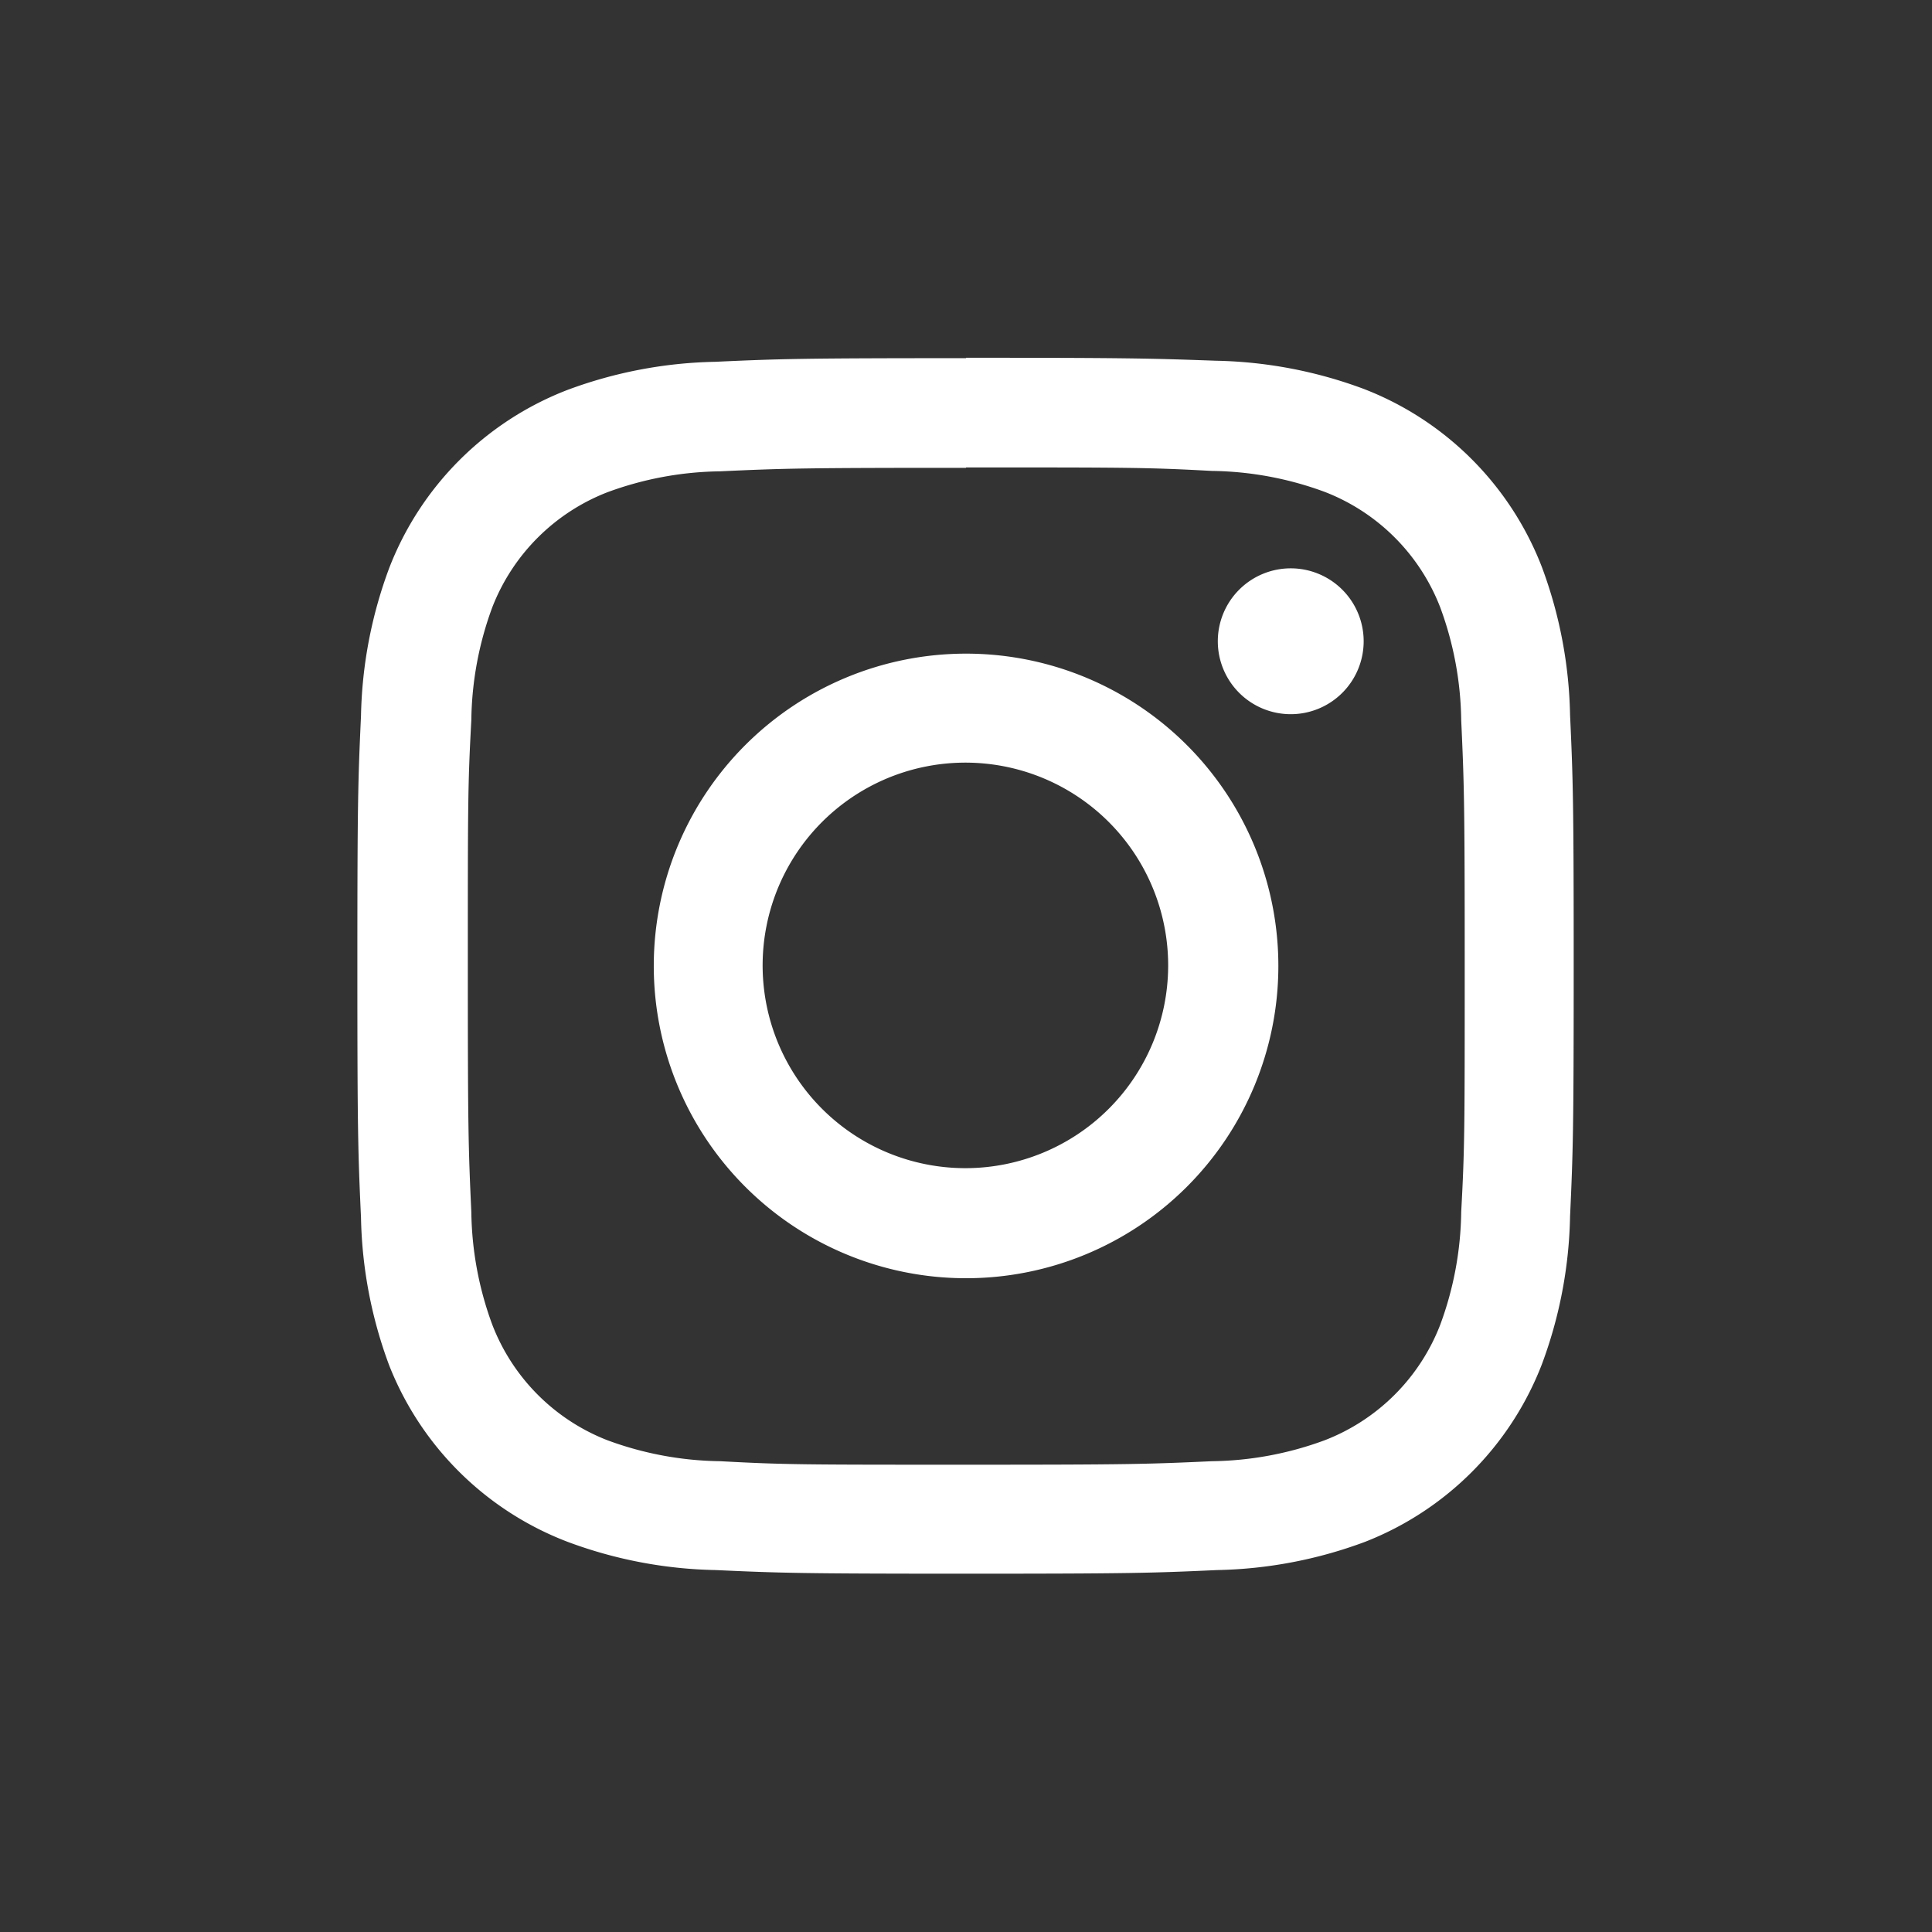 <svg xmlns="http://www.w3.org/2000/svg" width="14.359" height="14.359" viewBox="0 0 14.359 14.359">
  <rect x="0" y="0" width="14.359" height="14.359" fill="#333333" stroke="none"/>
  <g id="icone_insta" data-name="icone insta" transform="translate(0 0)">
    <g id="Groupe_167" data-name="Groupe 167" transform="translate(0 0)">
      <path id="Tracé_295" data-name="Tracé 295" d="M7.18,0A7.18,7.18,0,1,1,0,7.18,7.18,7.18,0,0,1,7.18,0" fill="none"/>
      <path id="Tracé_296" data-name="Tracé 296" d="M29.521,25.815c1.207,0,1.35,0,1.827.026a2.5,2.5,0,0,1,.839.156,1.5,1.5,0,0,1,.858.858,2.5,2.5,0,0,1,.156.839c.022.477.026.62.026,1.827s0,1.35-.026,1.827a2.5,2.5,0,0,1-.156.839,1.5,1.5,0,0,1-.858.858,2.5,2.5,0,0,1-.839.156c-.477.022-.62.026-1.827.026s-1.35,0-1.827-.026a2.5,2.5,0,0,1-.839-.156A1.5,1.5,0,0,1,26,32.187a2.5,2.5,0,0,1-.156-.839c-.022-.477-.026-.62-.026-1.827s0-1.35.026-1.827A2.5,2.5,0,0,1,26,26.854,1.5,1.5,0,0,1,26.854,26a2.5,2.5,0,0,1,.839-.156c.477-.022.62-.026,1.827-.026m0-.815c-1.228,0-1.382.005-1.864.027a3.319,3.319,0,0,0-1.1.21,2.311,2.311,0,0,0-1.322,1.322,3.318,3.318,0,0,0-.21,1.1c-.022.482-.027.636-.027,1.864s.005,1.382.027,1.864a3.318,3.318,0,0,0,.21,1.1A2.311,2.311,0,0,0,26.559,33.8a3.319,3.319,0,0,0,1.1.21c.482.022.636.027,1.864.027s1.382-.005,1.864-.027a3.319,3.319,0,0,0,1.1-.21A2.311,2.311,0,0,0,33.8,32.482a3.318,3.318,0,0,0,.21-1.1c.022-.482.027-.636.027-1.864s-.005-1.382-.027-1.864a3.318,3.318,0,0,0-.21-1.1,2.311,2.311,0,0,0-1.322-1.322,3.319,3.319,0,0,0-1.1-.21C30.9,25.005,30.748,25,29.521,25" transform="translate(-22.341 -22.341)" fill="#fff"/>
      <path id="Tracé_297" data-name="Tracé 297" d="M48,45.676A2.321,2.321,0,1,0,50.319,48,2.321,2.321,0,0,0,48,45.676M48,49.5A1.507,1.507,0,1,1,49.5,48,1.507,1.507,0,0,1,48,49.5" transform="translate(-40.818 -40.818)" fill="#fff"/>
      <path id="Tracé_298" data-name="Tracé 298" d="M86.172,40.255a.542.542,0,1,1-.542-.542.542.542,0,0,1,.542.542" transform="translate(-76.037 -35.489)" fill="#fff"/>
    </g>
  </g>
</svg>
